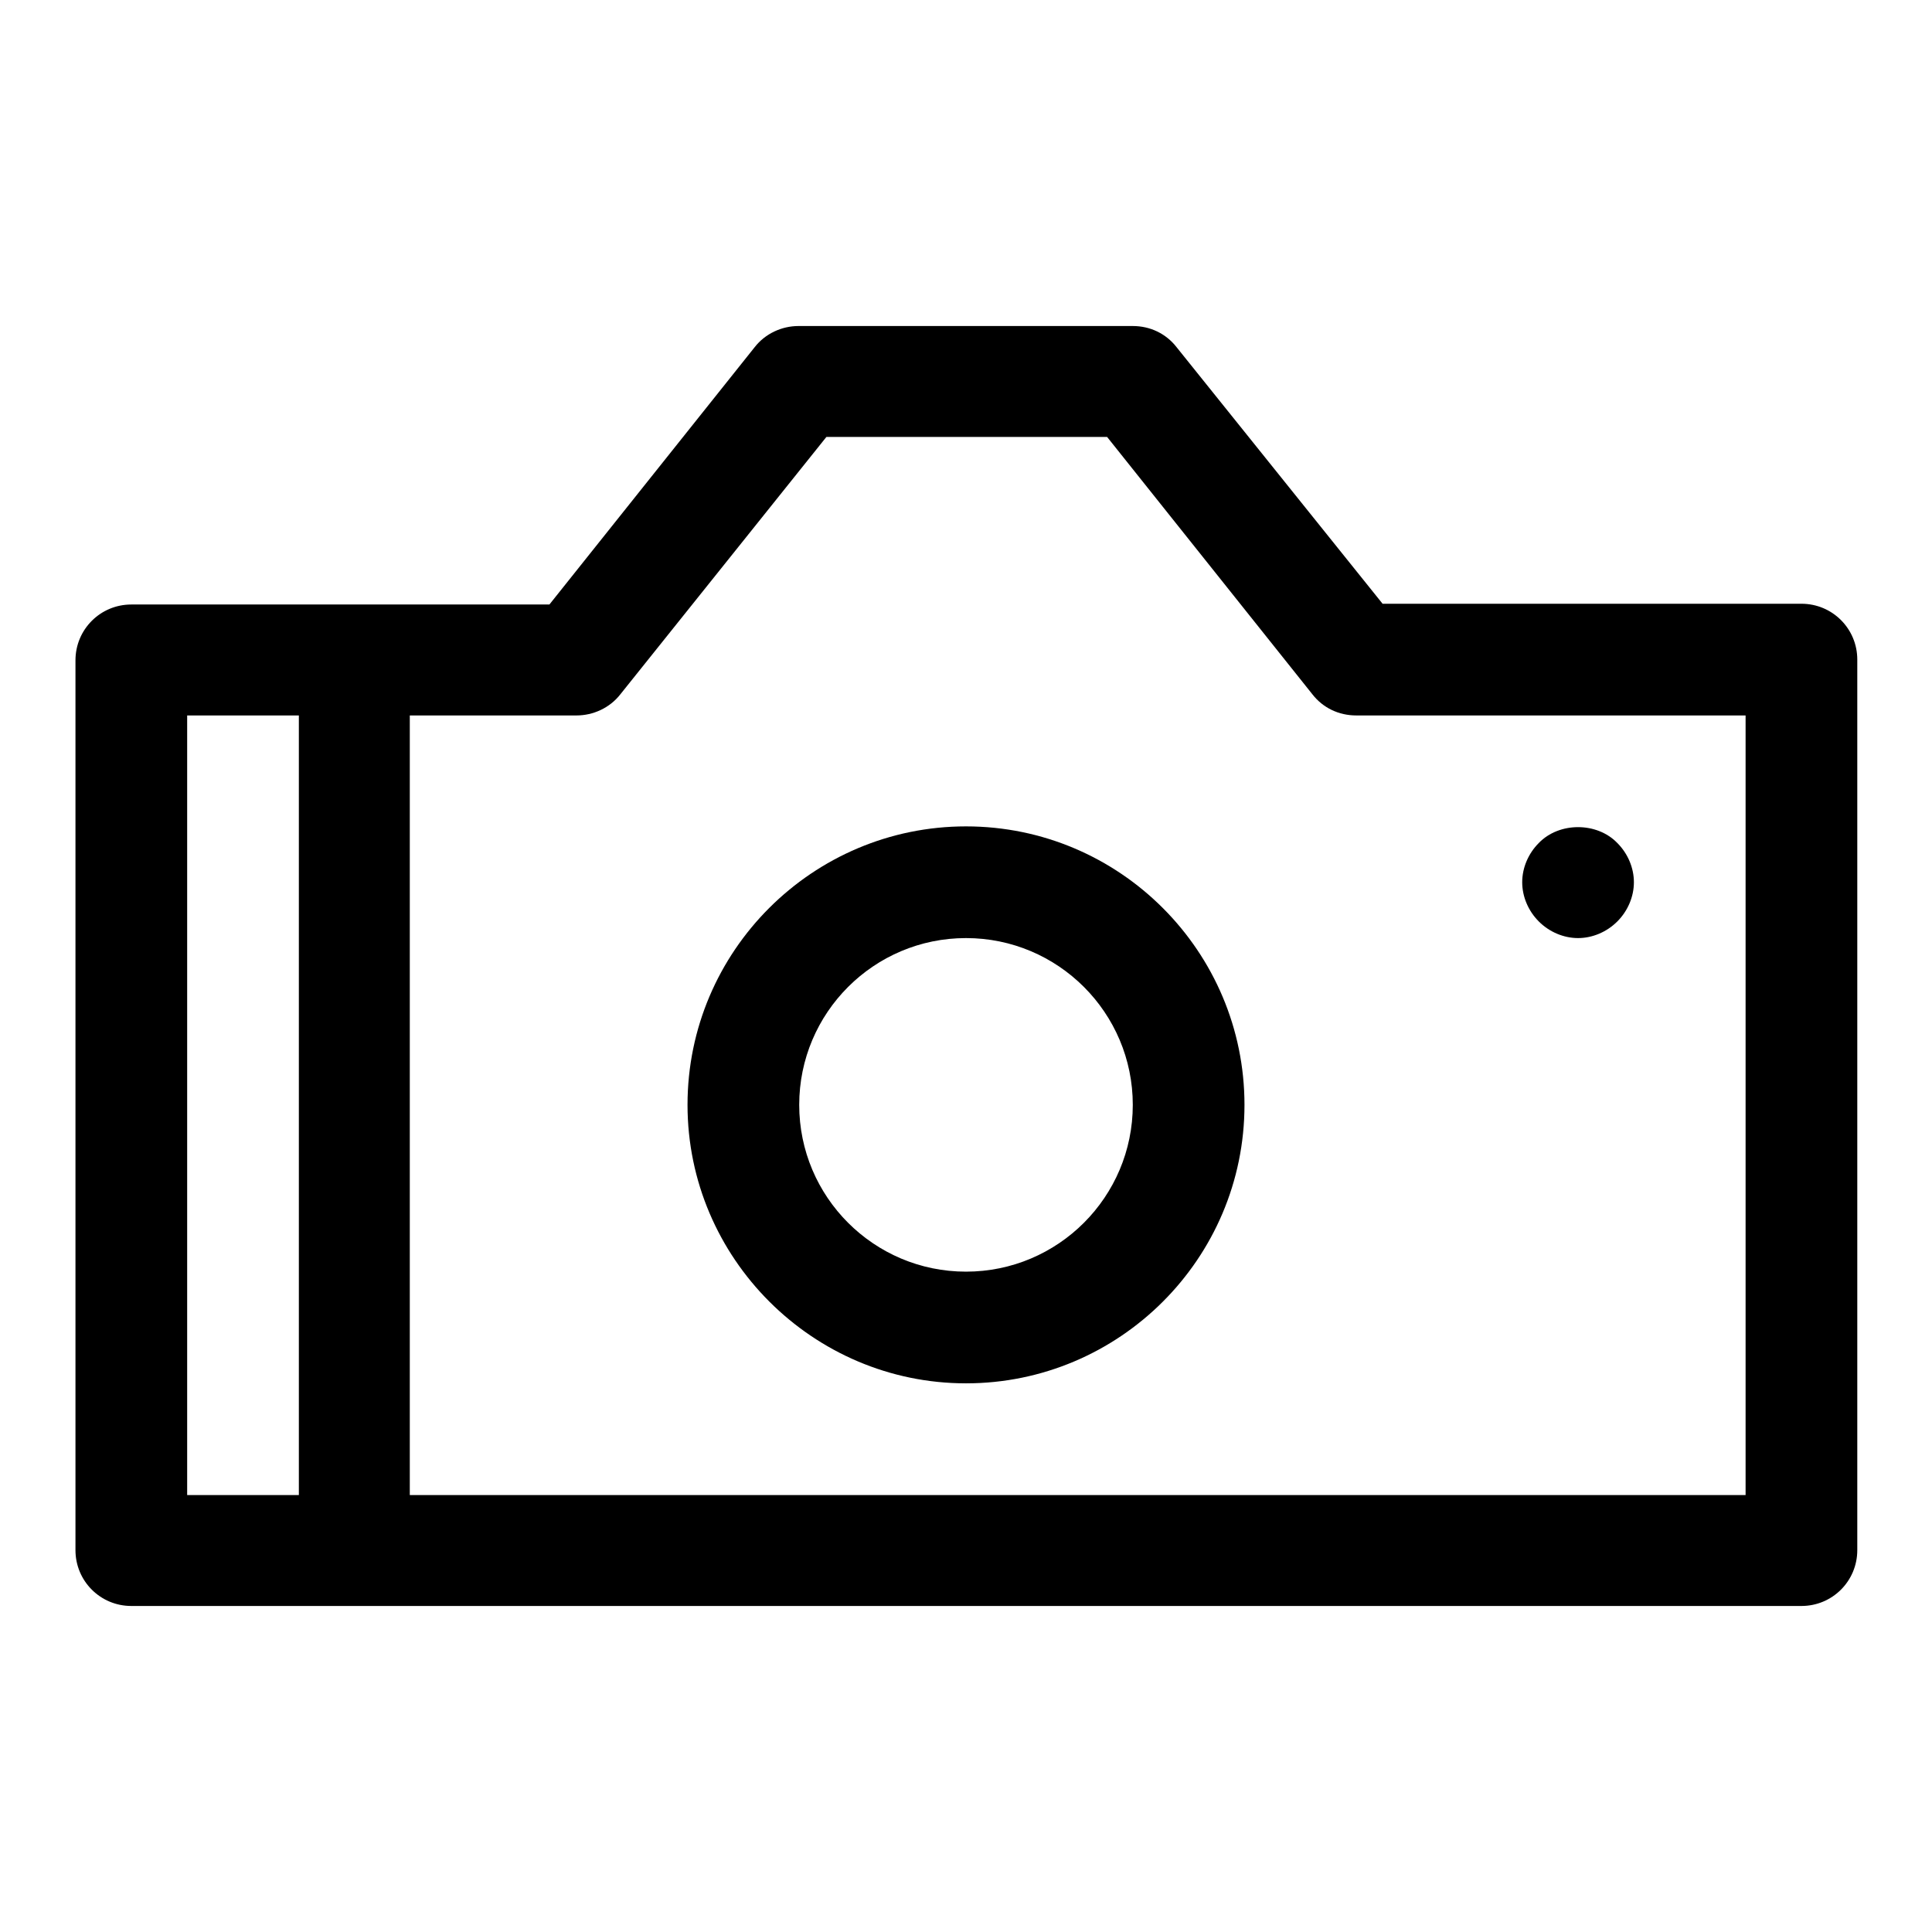 <?xml version="1.0" encoding="utf-8"?>
<!-- Svg Vector Icons : http://www.onlinewebfonts.com/icon -->
<!DOCTYPE svg PUBLIC "-//W3C//DTD SVG 1.1//EN" "http://www.w3.org/Graphics/SVG/1.1/DTD/svg11.dtd">
<svg version="1.1" xmlns="http://www.w3.org/2000/svg" xmlns:xlink="http://www.w3.org/1999/xlink" x="0px" y="0px" viewBox="0 0 256 256" enable-background="new 0 0 256 256" xml:space="preserve">
<g><g><path fill="#000000" d="M10,205.4c0,4.1,3.3,7.4,7.4,7.4h221.3c4.1,0,7.4-3.3,7.4-7.4v-118c0-4.1-3.3-7.4-7.4-7.4h-55.5L155.9,46c-1.4-1.8-3.5-2.8-5.8-2.8h-44.3c-2.2,0-4.4,1-5.8,2.8L72.8,80.1H17.4c-4.1,0-7.4,3.3-7.4,7.4V205.4z M76.4,94.8c2.2,0,4.4-1,5.8-2.8l27.3-34.1h37.2L173.9,92c1.4,1.8,3.5,2.8,5.8,2.8h51.6v103.3h-177V94.8H76.4z M24.8,94.8h14.8v103.3H24.8V94.8z"/><path fill="#000000" d="M128,183.3c20.3,0,36.9-16.5,36.9-36.9c0-20.3-16.5-36.9-36.9-36.9c-20.3,0-36.9,16.5-36.9,36.9C91.1,166.7,107.7,183.3,128,183.3z M128,124.3c12.2,0,22.1,9.9,22.1,22.1s-9.9,22.1-22.1,22.1s-22.1-9.9-22.1-22.1S115.8,124.3,128,124.3z"/><path fill="#000000" d="M209.1,124.3c1.9,0,3.8-0.8,5.2-2.2c1.4-1.4,2.2-3.3,2.2-5.2s-0.8-3.8-2.2-5.2c-2.7-2.8-7.7-2.8-10.4,0c-1.4,1.4-2.2,3.3-2.2,5.2s0.8,3.8,2.2,5.2C205.3,123.5,207.2,124.3,209.1,124.3z"/></g></g>
</svg>
